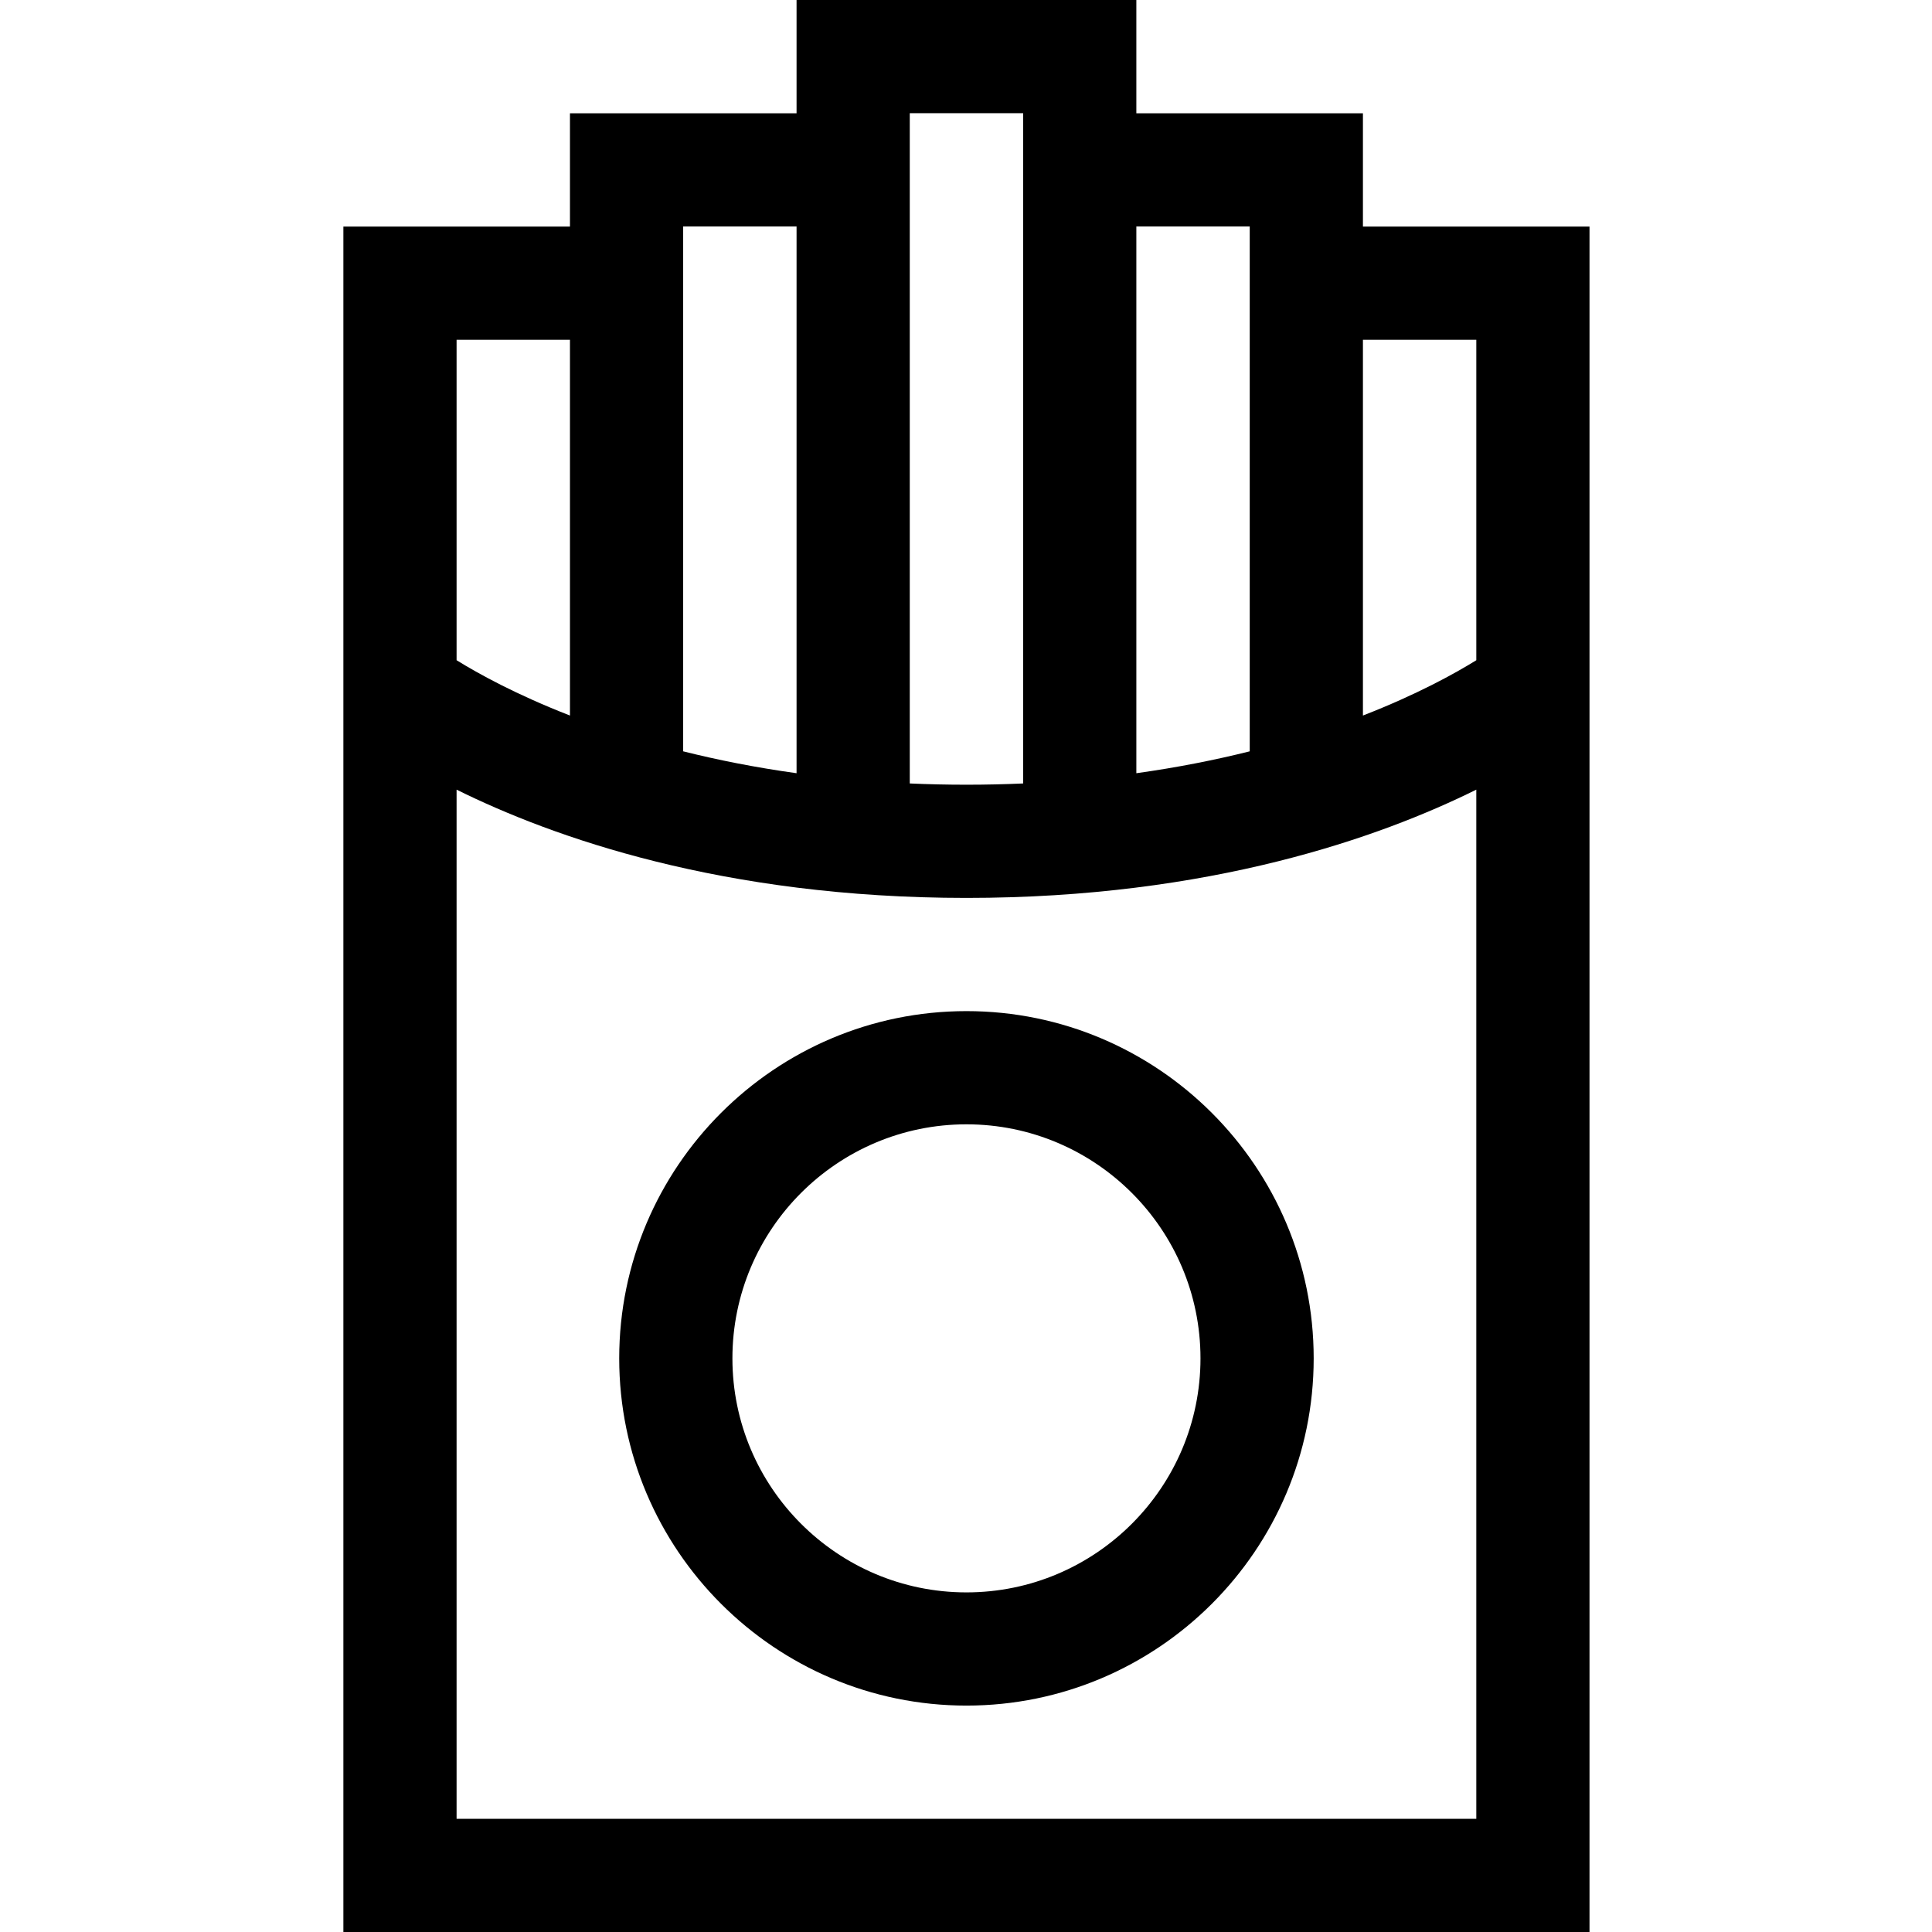 <?xml version="1.0" encoding="UTF-8" standalone="no"?><!-- icon666.com - MILLIONS OF FREE VECTOR ICONS --><svg width="1024" height="1024" viewBox="-90 0 511 512" xmlns="http://www.w3.org/2000/svg"><path d="m270.691 60.047v-30.023h-60.047v-30.023h-90.047v30.023h-60.051v30.023h-60.047v451.953h330.238v-451.953zm30.047 30v84.918c-5.742 3.555-15.777 9.109-30.047 14.66v-99.578zm-60.047-30.023v139.086c-9.09 2.273-19.109 4.277-30.047 5.801v-144.887zm-90.094-30.023h30.047v177.625c-4.871.215-9.875.332-15.023.332-5.148 0-10.152-.117-15.023-.332zm-60.051 30.023h30.051v144.887c-10.941-1.523-20.961-3.523-30.051-5.801zm-30 30.023v99.578c-14.266-5.551-24.305-11.105-30.047-14.66v-84.918zm-30.047 391.953v-272.734c25.379 12.578 70.508 28.691 135.121 28.691 64.613 0 109.738-16.113 135.117-28.691v272.734zm0 0"/><path d="m165.621 267.957c-50.742 0-92.023 41.281-92.023 92.023 0 50.738 41.281 92.02 92.023 92.02 50.738 0 92.02-41.277 92.02-92.02 0-50.742-41.281-92.023-92.02-92.023zm0 154.043c-34.199 0-62.023-27.82-62.023-62.02s27.824-62.023 62.023-62.023c34.199 0 62.02 27.824 62.02 62.023s-27.82 62.02-62.02 62.02zm0 0"/></svg>
